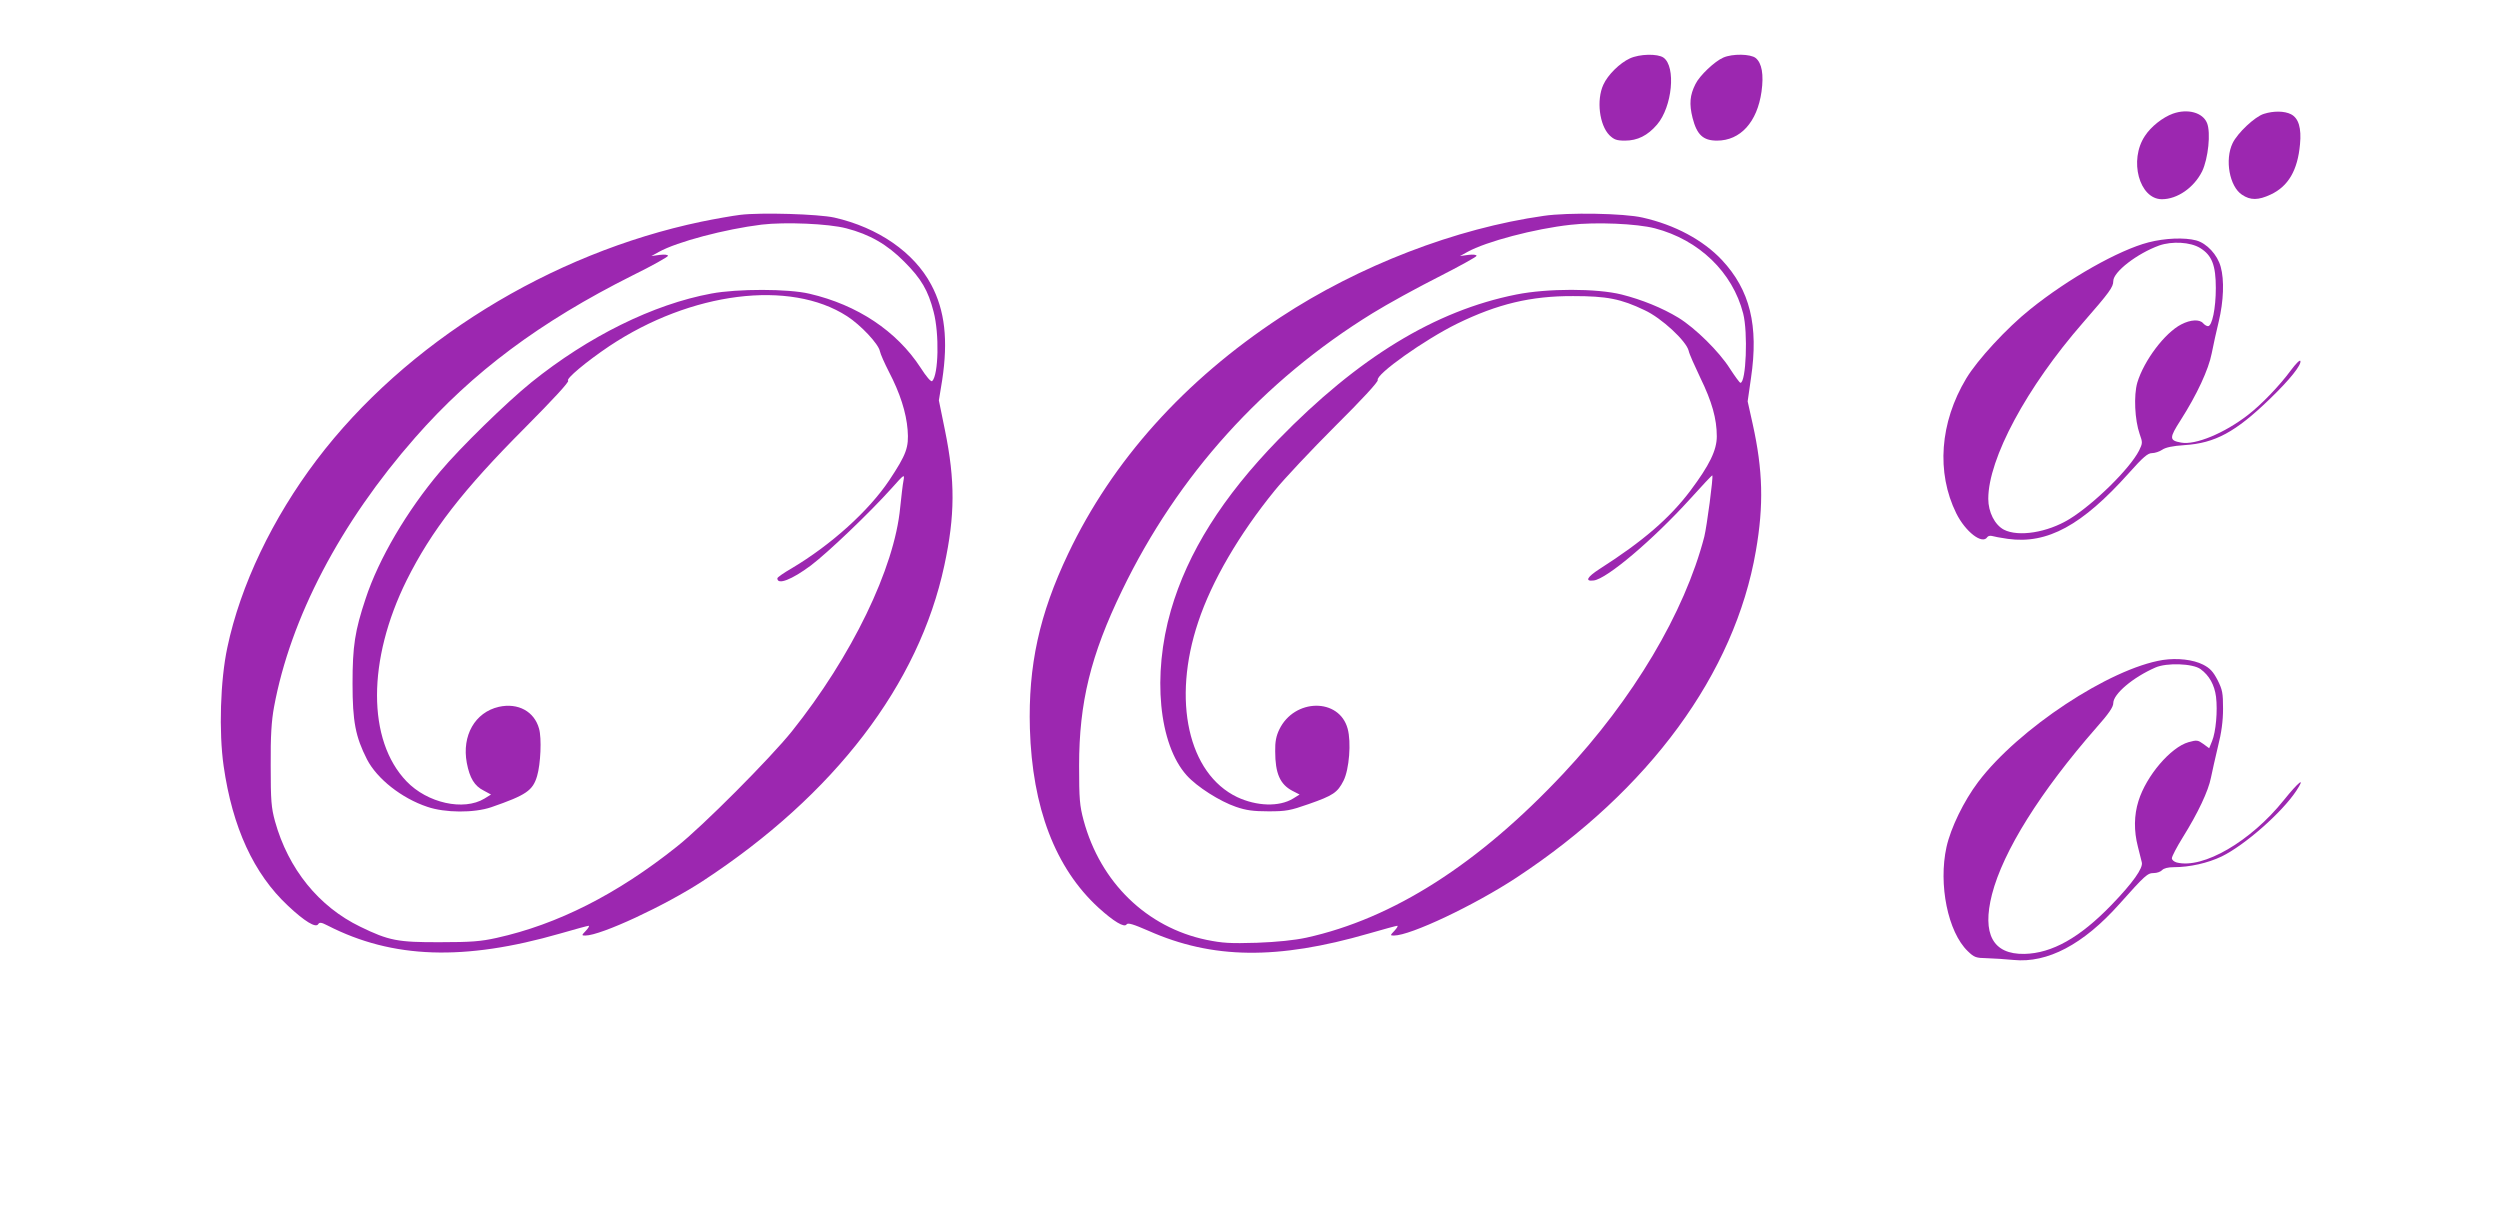 <?xml version="1.0" standalone="no"?>
<!DOCTYPE svg PUBLIC "-//W3C//DTD SVG 20010904//EN"
 "http://www.w3.org/TR/2001/REC-SVG-20010904/DTD/svg10.dtd">
<svg version="1.0" xmlns="http://www.w3.org/2000/svg"
 width="1280pt" height="617pt" viewBox="0 0 1280 617"
 preserveAspectRatio="xMidYMid meet">
<g transform="translate(0,617) scale(0.1,-0.1)"
fill="#9c27b0" stroke="none">
<path d="M8345 5871 c-52 -24 -113 -84 -136 -135 -36 -79 -20 -206 31 -258 24
-23 37 -28 80 -28 64 0 116 26 164 82 78 91 98 297 33 343 -30 21 -122 19
-172 -4z"/>
<path d="M8823 5875 c-44 -19 -121 -92 -142 -135 -29 -57 -33 -102 -15 -174
22 -86 54 -116 125 -116 120 0 206 95 228 251 12 87 2 146 -30 172 -26 21
-119 23 -166 2z"/>
<path d="M11125 5588 c-52 -19 -112 -66 -143 -114 -83 -124 -29 -324 87 -324
79 0 164 59 206 143 31 65 45 198 25 247 -22 54 -99 75 -175 48z"/>
<path d="M11591 5587 c-46 -14 -135 -98 -160 -150 -41 -85 -16 -222 48 -264
43 -29 83 -29 147 1 90 42 138 124 150 257 8 83 -7 134 -46 154 -33 17 -89 18
-139 2z"/>
<path d="M3790 5070 c-41 -5 -131 -21 -199 -35 -774 -162 -1515 -620 -1969
-1219 -227 -300 -391 -643 -458 -961 -36 -168 -44 -432 -19 -607 45 -314 154
-552 330 -716 85 -80 142 -114 154 -94 7 11 16 10 49 -7 332 -170 699 -182
1189 -41 76 22 142 40 147 40 5 0 -1 -11 -14 -25 -23 -24 -23 -25 -3 -25 79 0
408 153 601 279 675 442 1107 1007 1237 1616 55 255 56 434 3 693 l-31 152 17
104 c31 204 14 357 -56 488 -88 166 -272 293 -496 344 -81 18 -375 27 -482 14z
m543 -69 c120 -31 210 -83 297 -171 87 -87 122 -147 150 -256 30 -114 25 -323
-7 -355 -6 -6 -30 22 -60 69 -122 187 -323 321 -568 378 -108 26 -370 26 -503
1 -297 -55 -629 -219 -922 -455 -126 -102 -363 -333 -467 -457 -169 -200 -314
-446 -381 -650 -55 -165 -67 -243 -67 -435 0 -194 15 -272 74 -388 51 -99 177
-199 309 -243 90 -31 239 -32 327 -2 179 62 213 85 235 160 18 61 24 193 10
242 -24 88 -107 134 -206 112 -122 -28 -190 -147 -164 -287 15 -78 39 -118 87
-142 l37 -20 -34 -21 c-106 -64 -292 -23 -399 89 -201 210 -201 621 1 1029
127 254 287 461 605 780 146 147 229 237 222 242 -14 8 92 97 211 177 418 278
925 342 1217 153 70 -45 161 -142 168 -179 3 -15 24 -62 46 -105 57 -109 89
-209 96 -298 7 -90 -6 -125 -94 -258 -105 -157 -298 -331 -500 -451 -40 -23
-73 -46 -73 -51 0 -36 74 -7 172 66 87 66 299 268 413 395 65 73 67 74 61 40
-4 -19 -11 -81 -17 -138 -29 -311 -248 -763 -555 -1147 -111 -138 -457 -486
-589 -590 -306 -244 -611 -398 -922 -467 -81 -18 -130 -22 -288 -22 -219 -1
-264 8 -410 79 -213 103 -369 296 -437 540 -19 70 -22 104 -22 285 -1 153 4
229 17 300 84 455 339 943 723 1380 294 335 638 592 1113 830 100 49 181 95
181 100 0 6 -17 8 -42 5 l-43 -6 38 21 c93 52 340 117 527 140 120 14 342 5
433 -19z"/>
<path d="M7905 5065 c-452 -64 -947 -255 -1350 -520 -491 -323 -859 -733
-1086 -1210 -148 -311 -205 -573 -196 -895 12 -405 130 -715 352 -918 77 -70
132 -103 143 -85 6 10 35 1 113 -33 327 -145 659 -149 1126 -14 76 22 142 40
147 40 5 0 -1 -11 -14 -25 -23 -24 -23 -25 -3 -25 85 0 412 155 628 297 680
448 1117 1045 1225 1672 41 235 36 414 -16 649 l-26 117 17 119 c40 269 -5
451 -149 605 -96 102 -241 180 -406 217 -94 22 -381 27 -505 9z m568 -64 c226
-59 398 -225 452 -436 25 -97 15 -355 -14 -355 -4 0 -28 33 -54 73 -55 87
-177 207 -263 260 -84 51 -188 93 -291 119 -127 32 -381 32 -540 0 -416 -83
-809 -323 -1218 -743 -285 -293 -464 -577 -550 -874 -96 -332 -62 -686 81
-845 53 -59 170 -133 252 -161 52 -18 89 -23 167 -23 90 0 111 4 205 37 126
44 148 59 179 120 29 58 40 197 21 266 -43 159 -273 156 -350 -4 -16 -33 -22
-63 -21 -112 0 -113 25 -169 88 -202 l37 -19 -34 -21 c-71 -43 -186 -39 -286
8 -250 120 -334 495 -199 897 69 208 209 448 392 673 47 58 186 206 309 329
135 134 221 227 218 236 -11 29 240 207 407 289 207 101 378 142 594 141 172
0 244 -14 365 -72 87 -40 214 -158 226 -208 3 -16 31 -78 60 -139 59 -121 84
-209 84 -299 0 -71 -37 -147 -135 -278 -107 -142 -243 -259 -465 -401 -65 -42
-77 -65 -30 -59 67 8 302 207 493 417 61 68 113 123 114 121 6 -6 -28 -261
-41 -314 -101 -389 -364 -831 -721 -1212 -435 -464 -872 -743 -1317 -841 -61
-13 -147 -22 -253 -26 -137 -4 -174 -2 -258 15 -306 64 -543 294 -629 612 -20
75 -23 108 -23 280 0 322 59 565 220 897 285 590 722 1074 1282 1419 76 47
227 130 336 185 108 55 197 104 197 109 0 6 -17 8 -42 5 l-43 -6 38 21 c95 53
345 119 528 139 130 15 340 6 432 -18z"/>
<path d="M11000 4929 c-151 -39 -410 -185 -606 -343 -119 -95 -271 -260 -327
-354 -135 -225 -154 -481 -51 -690 47 -95 134 -162 159 -122 4 6 14 8 23 6 10
-3 46 -10 82 -15 203 -28 380 69 620 337 73 82 97 102 118 102 15 0 39 8 52
17 17 12 53 20 115 24 156 10 261 67 434 234 106 102 165 177 159 197 -3 7
-24 -15 -48 -47 -58 -79 -152 -177 -221 -230 -120 -93 -269 -155 -342 -141
-61 11 -61 23 -2 115 83 130 143 259 159 342 8 41 24 114 36 163 25 105 29
212 10 280 -17 62 -71 120 -125 135 -60 16 -160 12 -245 -10z m265 -29 c60
-37 80 -88 80 -205 0 -104 -19 -195 -40 -195 -7 0 -18 7 -25 15 -18 21 -64 19
-112 -6 -84 -43 -191 -185 -225 -298 -19 -66 -13 -191 12 -263 16 -44 15 -48
-3 -85 -48 -94 -233 -275 -357 -351 -113 -69 -261 -92 -335 -54 -47 25 -80 90
-80 158 0 206 197 572 485 902 136 156 155 182 155 213 0 47 122 141 235 182
66 23 160 18 210 -13z"/>
<path d="M11074 2791 c-271 -43 -740 -352 -946 -625 -73 -97 -140 -234 -162
-333 -42 -191 7 -435 109 -533 33 -32 42 -35 98 -36 34 -1 96 -5 137 -9 173
-17 356 79 540 285 134 150 145 160 178 160 16 0 35 7 42 15 8 9 30 15 59 15
83 0 175 21 246 55 117 57 308 224 382 336 50 76 14 49 -64 -48 -169 -211
-413 -353 -548 -319 -14 4 -25 13 -25 22 0 9 25 57 56 107 78 125 131 238 144
305 6 32 23 103 36 160 18 70 26 131 26 193 0 81 -3 97 -28 147 -23 44 -39 61
-74 79 -51 26 -132 35 -206 24z m193 -47 c45 -33 71 -81 79 -141 9 -73 -1
-181 -20 -227 l-15 -37 -30 22 c-28 20 -33 21 -76 9 -91 -26 -216 -172 -256
-301 -23 -73 -24 -153 -3 -234 8 -33 17 -69 20 -80 8 -29 -46 -105 -154 -217
-163 -169 -306 -249 -447 -252 -161 -3 -218 101 -166 305 57 221 247 525 534
853 64 72 87 106 87 126 0 47 101 132 215 182 58 26 193 21 232 -8z"/>
</g>
</svg>
